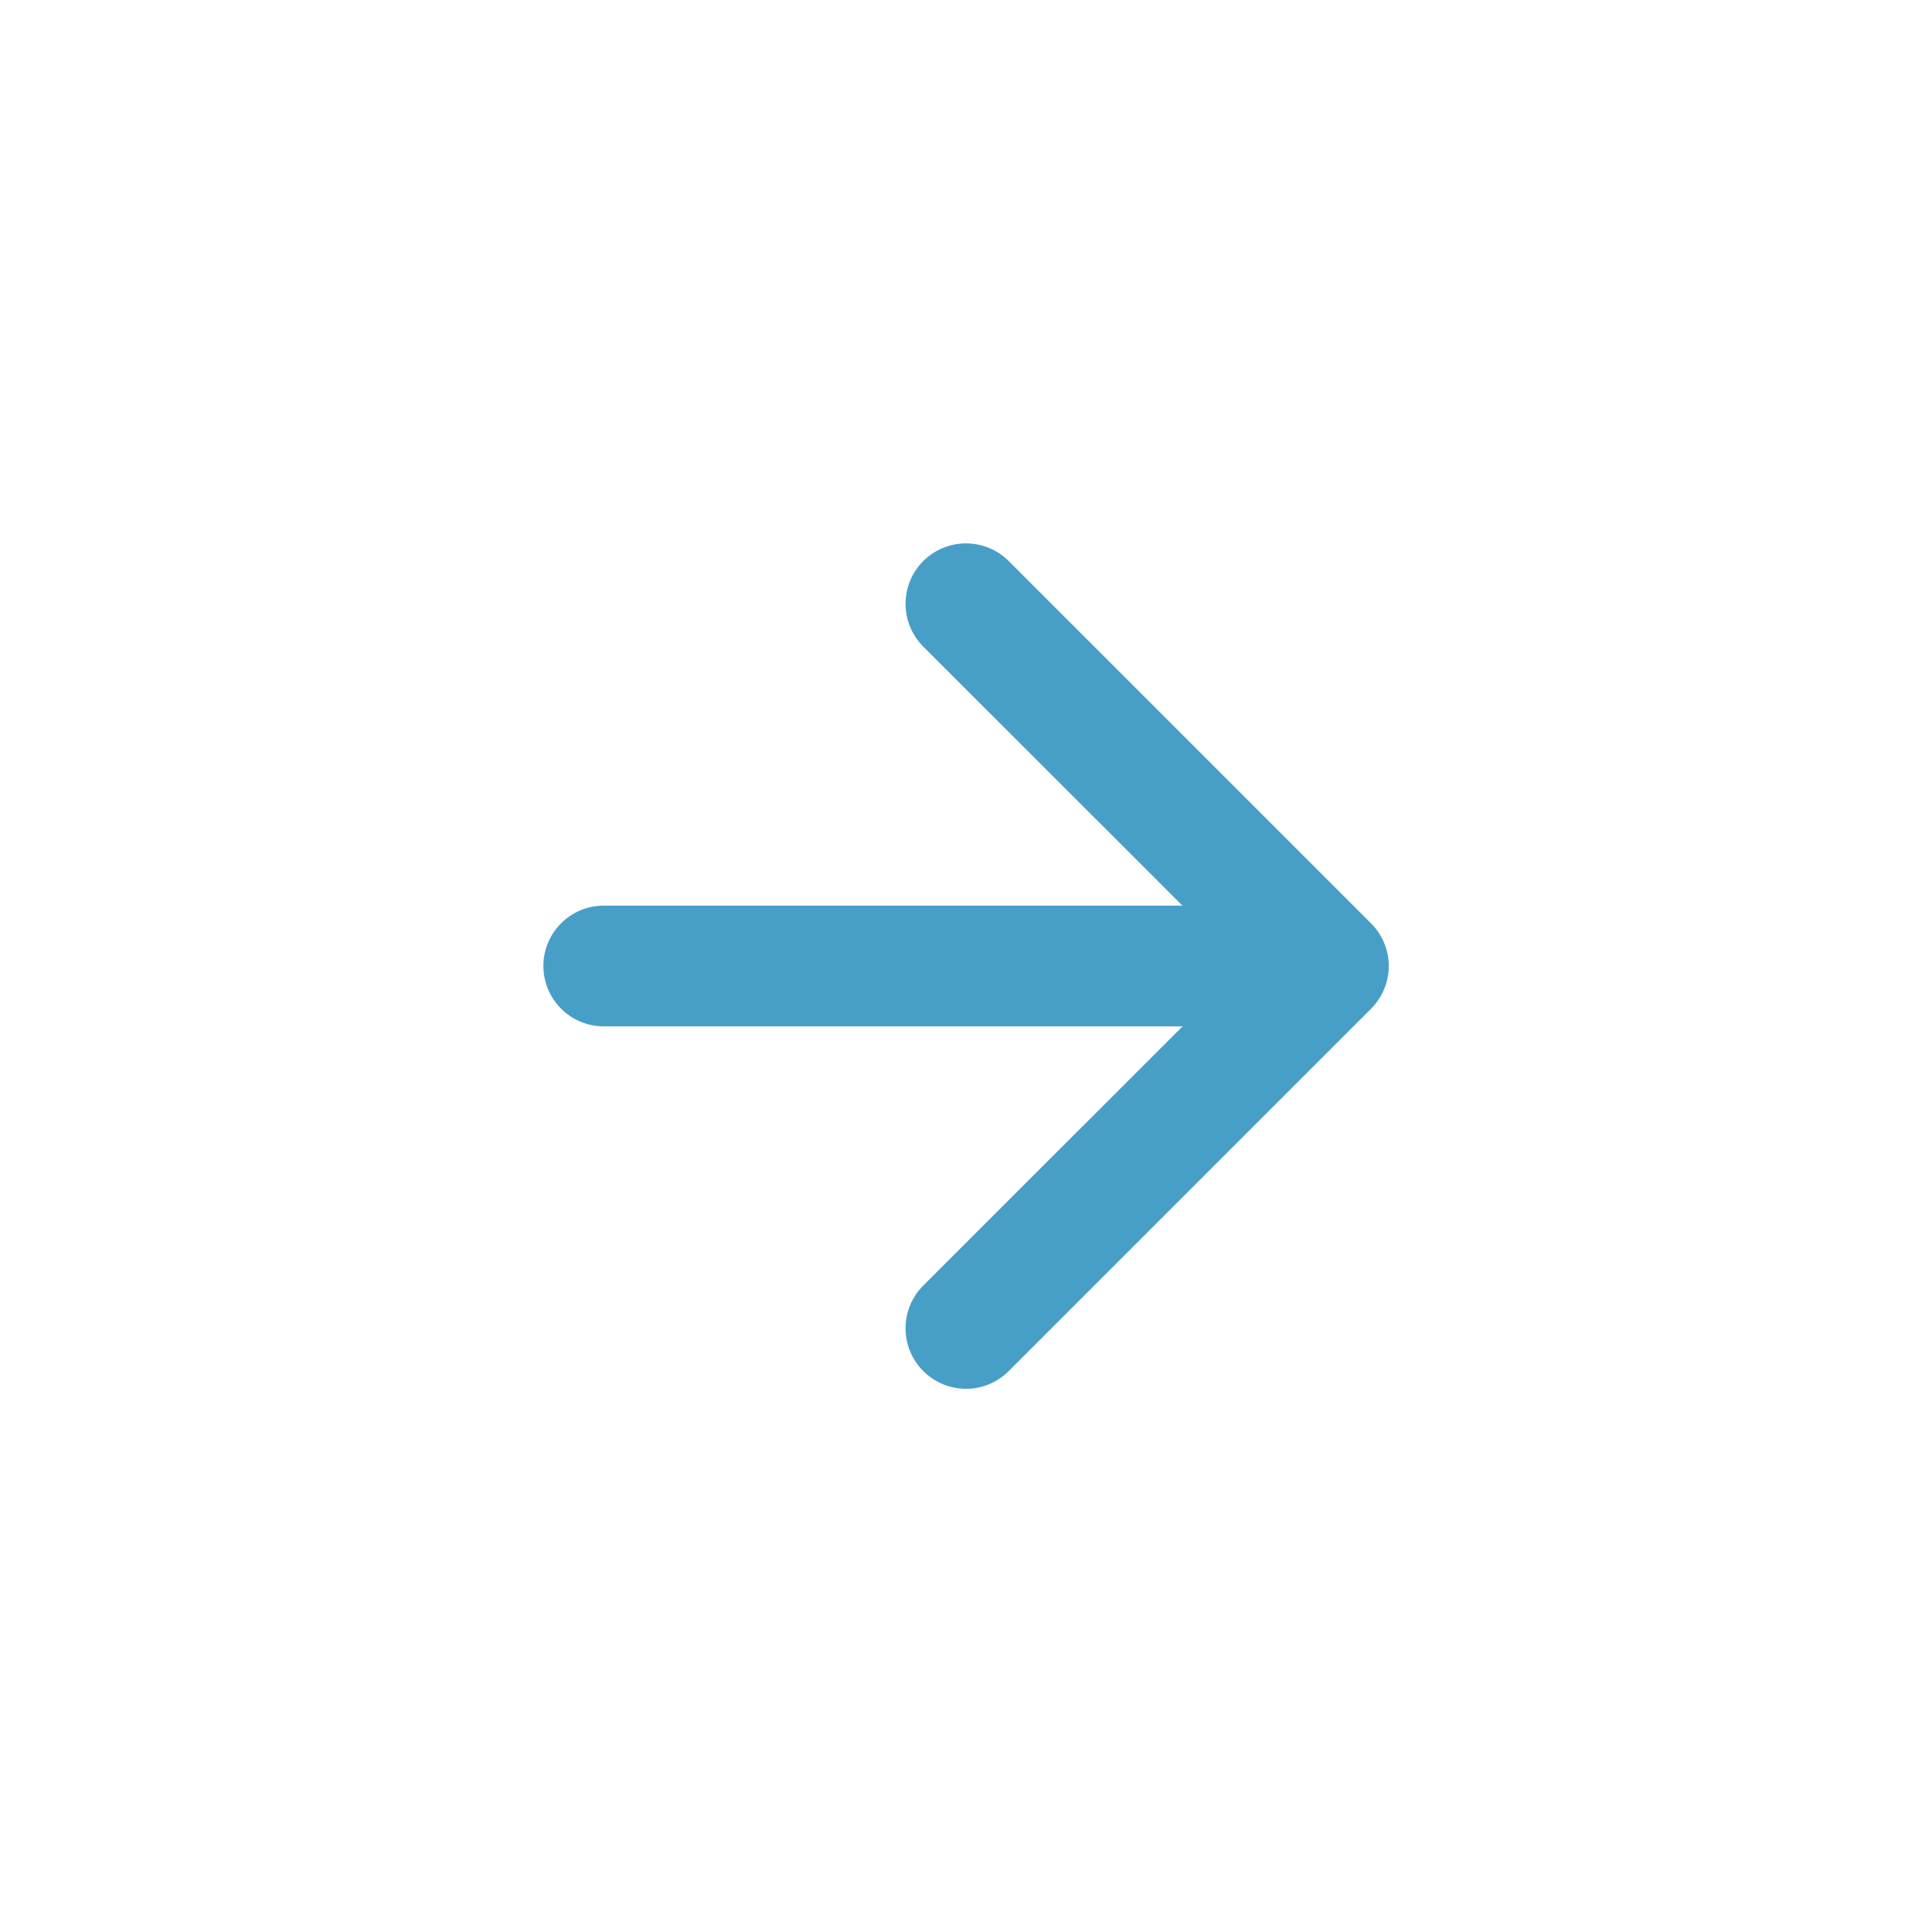 <?xml version="1.0" encoding="UTF-8"?>
<svg xmlns="http://www.w3.org/2000/svg" width="24" height="24" viewBox="0 0 24 24" fill="none">
  <path fill-rule="evenodd" clip-rule="evenodd" d="M11.469 17.032C11.399 16.962 11.344 16.879 11.306 16.788C11.268 16.697 11.249 16.599 11.249 16.501C11.249 16.402 11.268 16.304 11.306 16.213C11.344 16.122 11.399 16.039 11.469 15.97L15.44 12.001L11.469 8.032C11.328 7.891 11.249 7.7 11.249 7.501C11.249 7.301 11.328 7.11 11.469 6.97C11.61 6.829 11.801 6.75 12 6.75C12.199 6.75 12.39 6.829 12.531 6.97L17.031 11.47C17.101 11.539 17.156 11.622 17.194 11.713C17.232 11.804 17.252 11.902 17.252 12.001C17.252 12.099 17.232 12.197 17.194 12.288C17.156 12.379 17.101 12.462 17.031 12.532L12.531 17.032C12.461 17.102 12.379 17.157 12.288 17.195C12.197 17.233 12.099 17.252 12 17.252C11.902 17.252 11.804 17.233 11.713 17.195C11.622 17.157 11.539 17.102 11.469 17.032Z" fill="#479FC8"></path>
  <path fill-rule="evenodd" clip-rule="evenodd" d="M6.75 12C6.75 11.801 6.829 11.61 6.97 11.47C7.11 11.329 7.301 11.25 7.5 11.25L15 11.25C15.199 11.25 15.39 11.329 15.53 11.47C15.671 11.61 15.75 11.801 15.75 12C15.75 12.199 15.671 12.39 15.53 12.53C15.39 12.671 15.199 12.75 15 12.75L7.5 12.75C7.301 12.75 7.11 12.671 6.97 12.53C6.829 12.39 6.75 12.199 6.75 12Z" fill="#479FC8"></path>
</svg>
